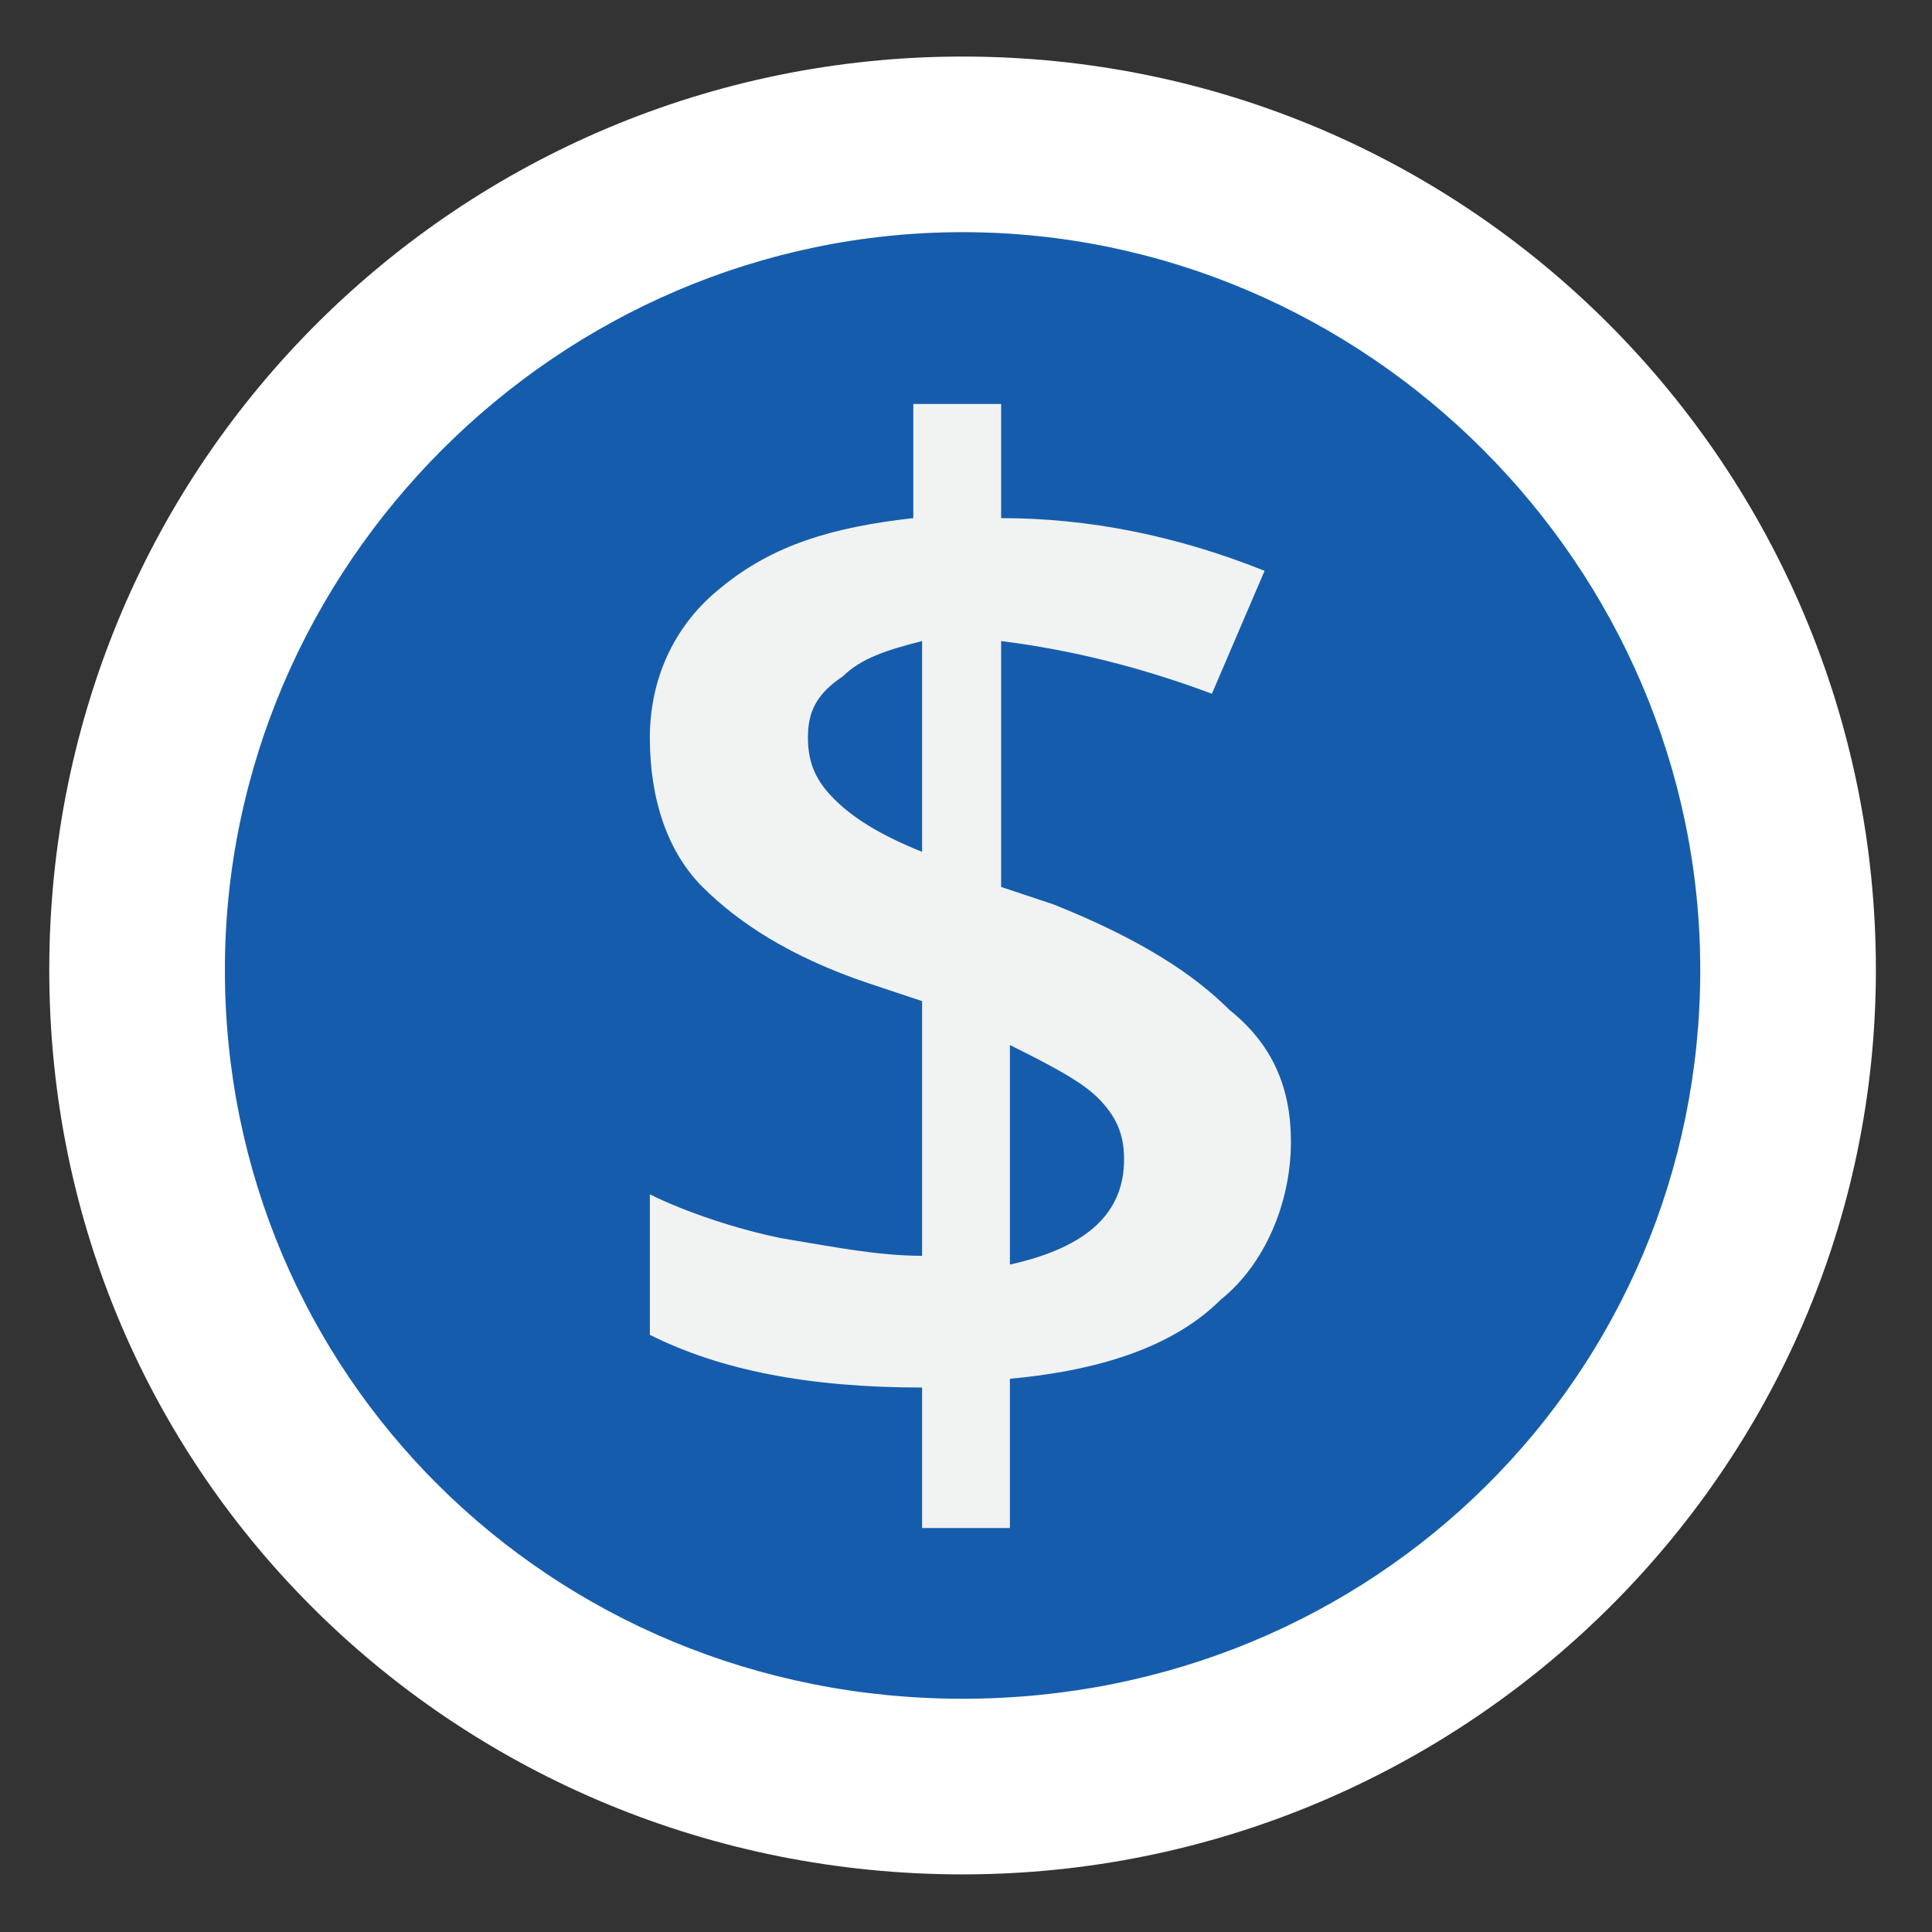 <?xml version="1.0" encoding="utf-8"?>
<!-- Generator: Adobe Illustrator 21.0.0, SVG Export Plug-In . SVG Version: 6.00 Build 0)  -->
<svg version="1.1" id="legend" xmlns="http://www.w3.org/2000/svg" xmlns:xlink="http://www.w3.org/1999/xlink" x="0px" y="0px"
	 viewBox="0 0 22 22" style="enable-background:new 0 0 22 22;" xml:space="preserve">
<rect x="0" y="0" width="22" height="22" fill="#333333" stroke="none"/>
<style type="text/css">
	.st0{fill:#155DAC;}
	.st1{fill:#FFFFFF;}
	.st2{fill:#F1F2F2;}
</style>
<symbol  id="Restaurants_-_Ledgend_2" viewBox="-6 -5.2 20.8 20.8">
	<g>
		<circle class="st0" cx="4.4" cy="5.1" r="8.4"/>
		<path class="st1" d="M4.4,13.5c4.6,0,8.4-3.8,8.4-8.4S9.1-3.2,4.4-3.2S-4,0.5-4,5.1S-0.2,13.5,4.4,13.5 M4.4,15.5
			C-1.3,15.5-6,10.9-6,5.1S-1.3-5.2,4.4-5.2S14.8-0.6,14.8,5.1S10.2,15.5,4.4,15.5L4.4,15.5z"/>
	</g>
</symbol>
<use xlink:href="#Restaurants_-_Ledgend_2"  width="20.8" height="20.8" id="BlueCircle" x="-6" y="-5.2" transform="matrix(1 0 0 -1 6.561 16.144)" style="overflow:visible;"/>
<g>
	<path id="Dollar" class="st2" d="M14.7,13c0,0.7-0.3,1.4-0.8,1.8c-0.5,0.5-1.3,0.8-2.4,0.9v1.7h-1v-1.6c-1.3,0-2.3-0.2-3.1-0.6
		v-1.6c0.4,0.2,1,0.4,1.5,0.5c0.6,0.1,1.1,0.2,1.6,0.2v-2.9l-0.6-0.2C9,10.9,8.4,10.5,8,10.1c-0.4-0.4-0.6-1-0.6-1.7
		c0-0.7,0.3-1.3,0.8-1.7c0.6-0.5,1.3-0.7,2.2-0.8V4.6h1v1.3c1,0,2,0.2,3,0.6l-0.6,1.4c-0.8-0.3-1.6-0.5-2.4-0.6v2.8l0.6,0.2
		c1,0.4,1.6,0.8,2,1.2C14.5,11.9,14.7,12.4,14.7,13z M9.2,8.4c0,0.3,0.1,0.5,0.3,0.7c0.2,0.2,0.5,0.4,1,0.6V7.3
		c-0.4,0.1-0.7,0.2-0.9,0.4C9.3,7.9,9.2,8.1,9.2,8.4z M12.8,13.2c0-0.3-0.1-0.5-0.3-0.7c-0.2-0.2-0.6-0.4-1-0.6v2.5
		C12.4,14.2,12.8,13.8,12.8,13.2z"/>
</g>
</svg>
